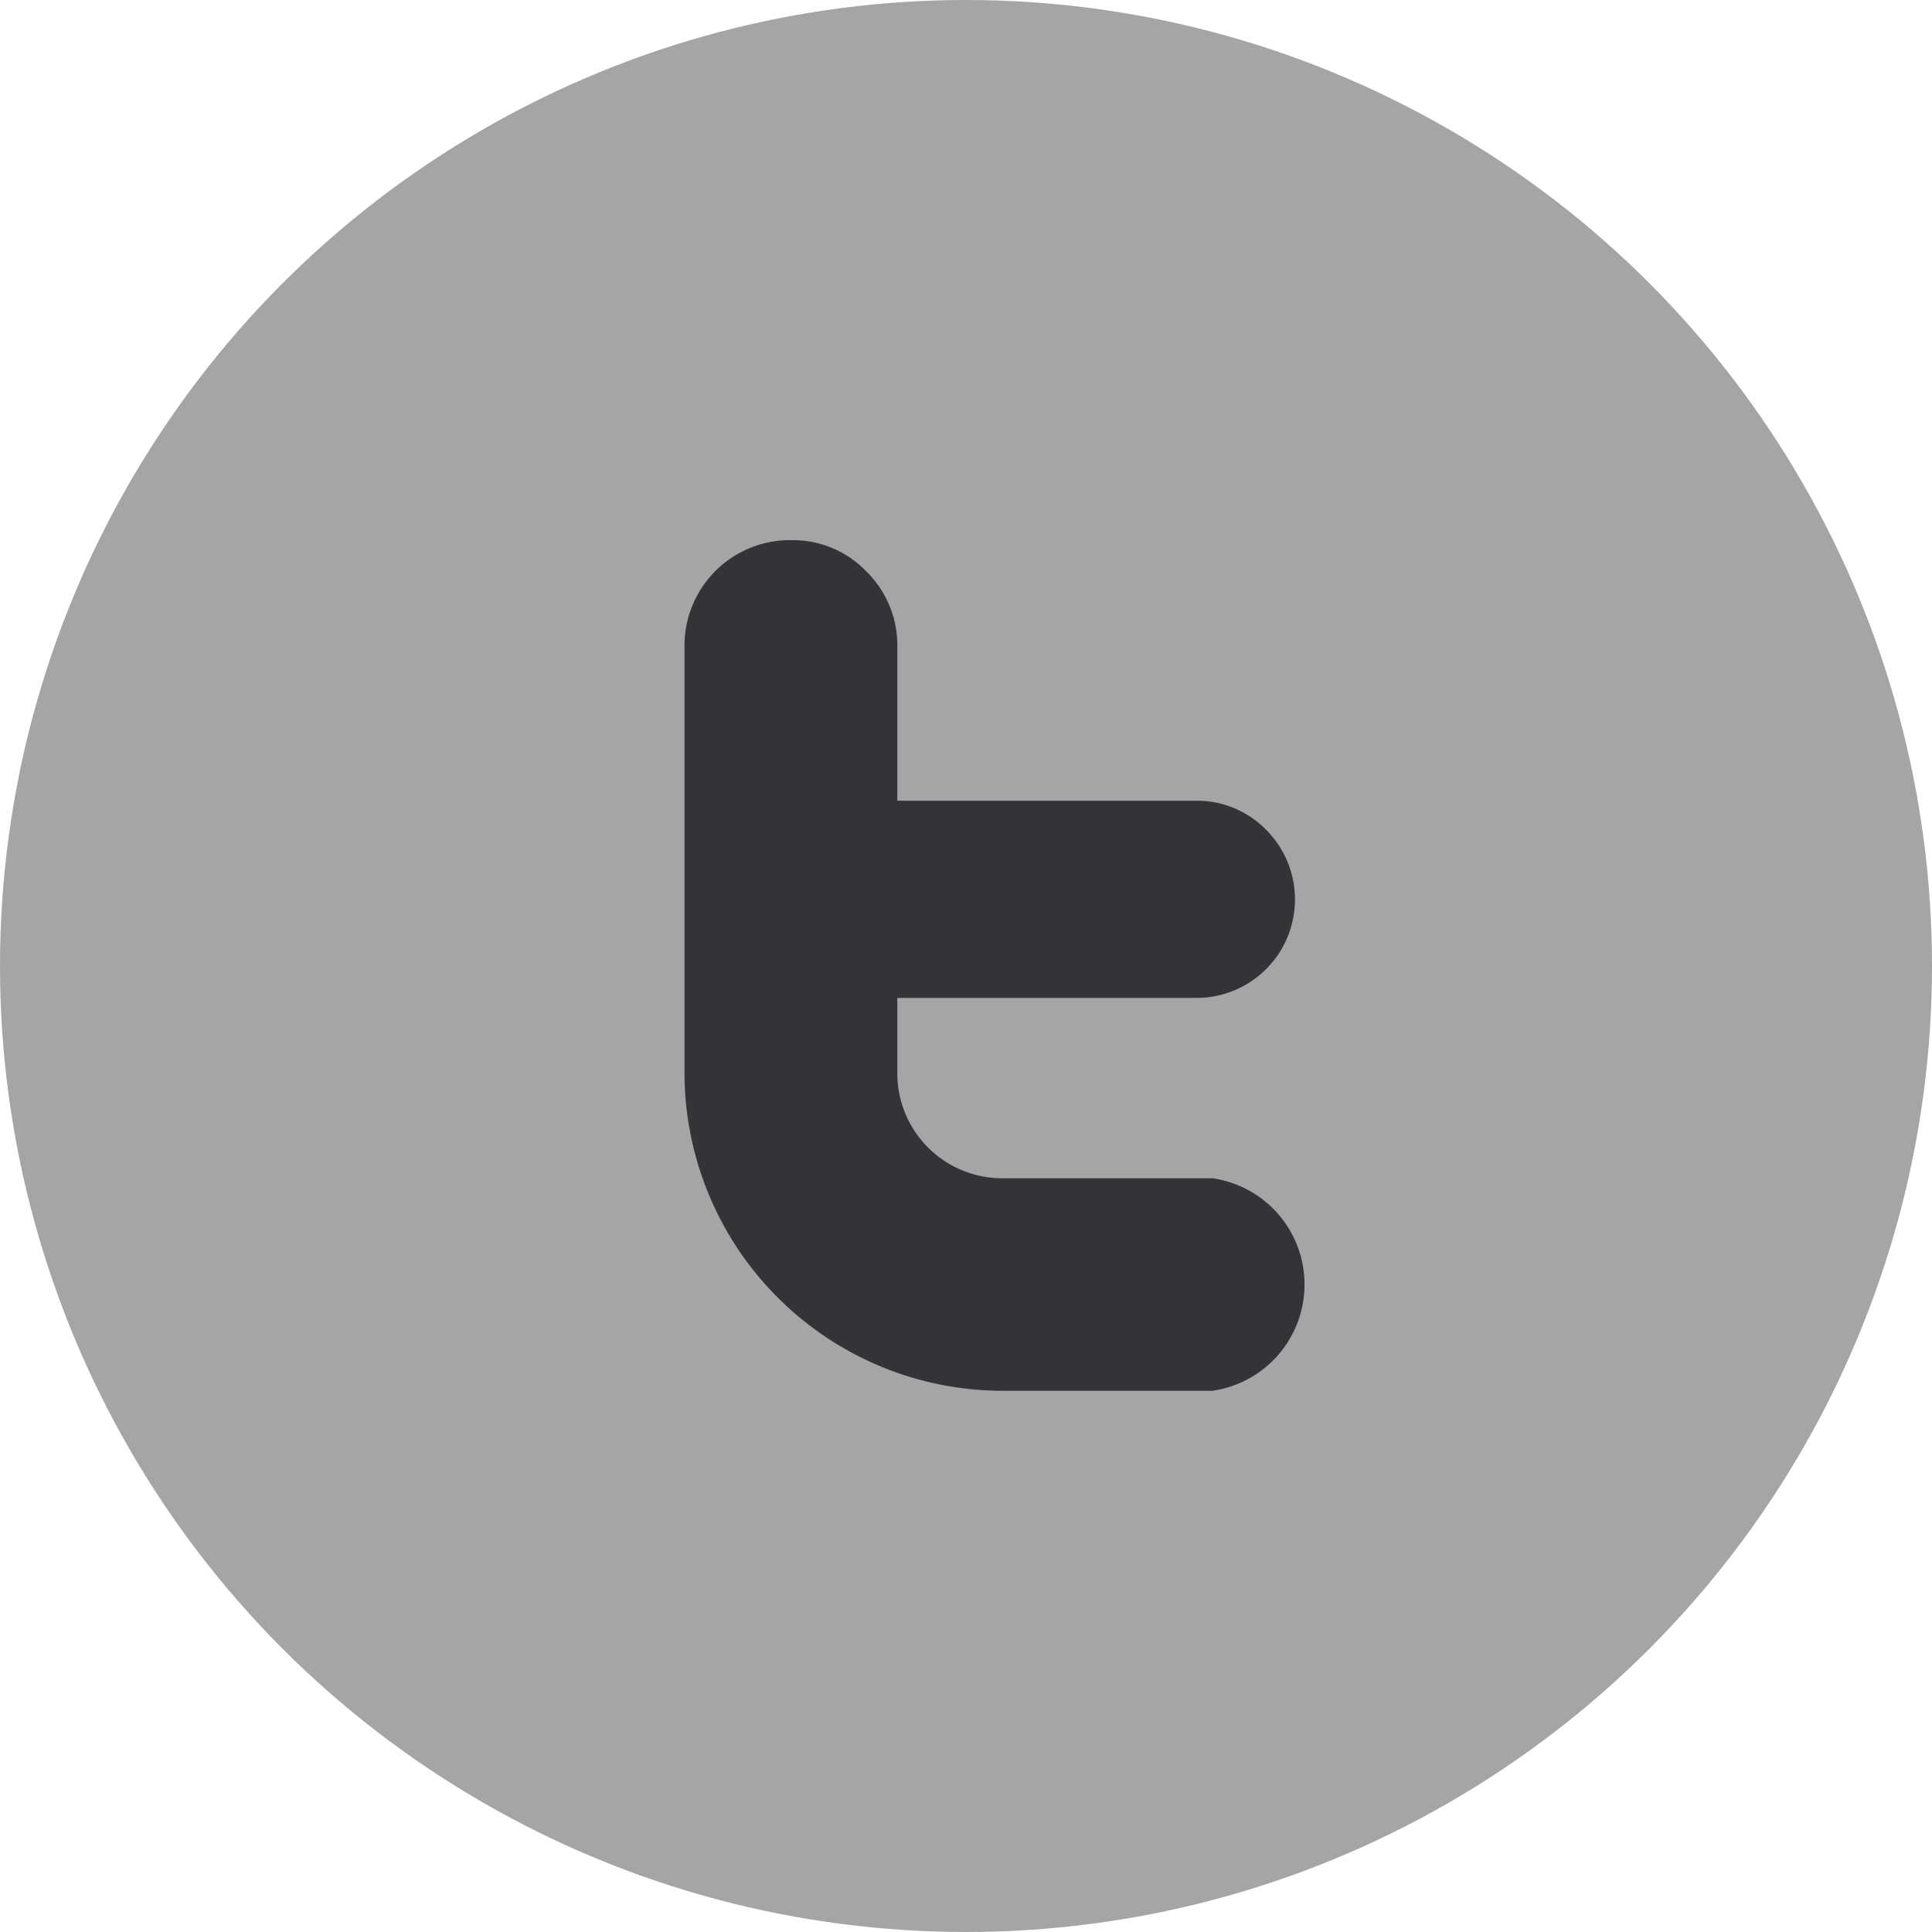 <svg id="Layer_2" data-name="Layer 2" xmlns="http://www.w3.org/2000/svg" viewBox="0 0 72 72"><defs><style>.cls-1{fill:#a5a5a5;}.cls-2{fill:#333338;}</style></defs><title>twitter</title><g id="Layer_1" data-name="Layer 1"><circle class="cls-1" cx="36" cy="36" r="36"/></g><path id="Twitter" class="cls-2" d="M45.18,43.91H37.35A3.91,3.91,0,0,1,33.44,40V37.19H44.59a3.67,3.67,0,0,0,2.59-6.27,3.61,3.61,0,0,0-2.6-1.08H33.44V24.09a3.84,3.84,0,0,0-1.16-2.8,3.79,3.79,0,0,0-2.77-1.16,3.93,3.93,0,0,0-4,4V40A11.86,11.86,0,0,0,37.36,51.83h7.82a4,4,0,0,0,0-7.92Z" transform="translate(0)"/></svg>